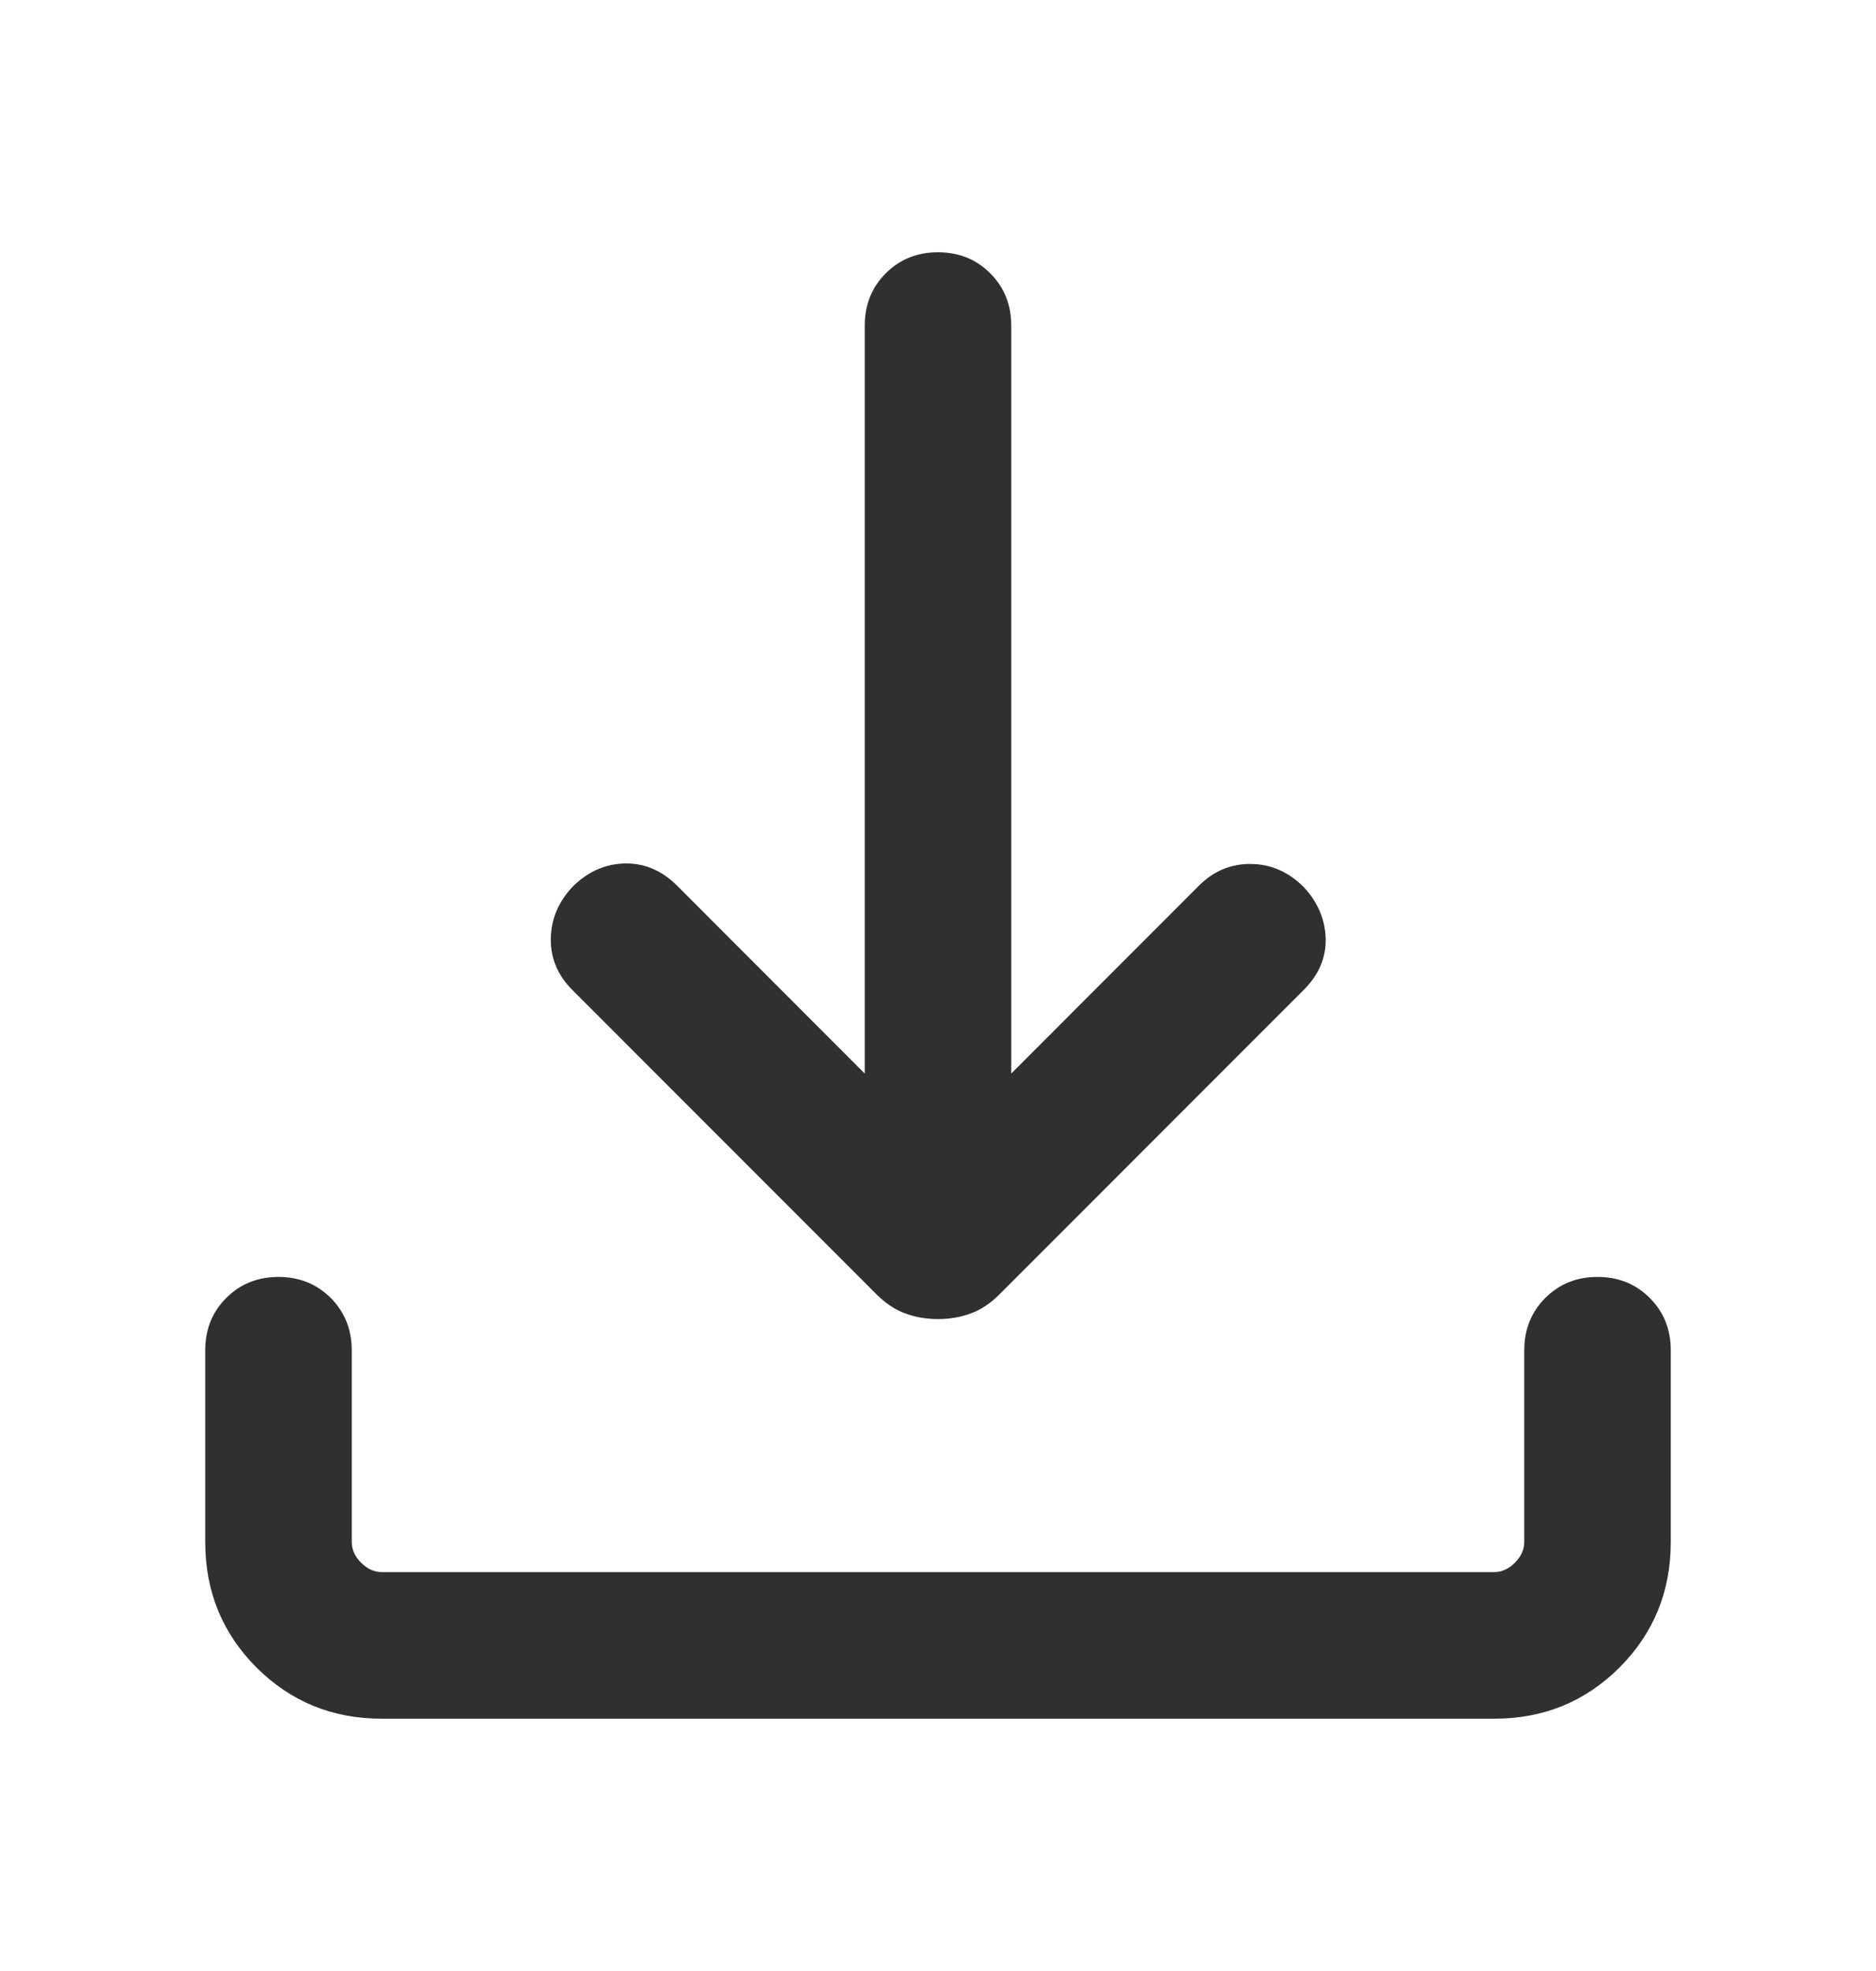 <svg width="20" height="21" viewBox="0 0 20 21" fill="none" xmlns="http://www.w3.org/2000/svg">
<mask id="mask0_5795_7777" style="mask-type:alpha" maskUnits="userSpaceOnUse" x="0" y="0" width="20" height="21">
<rect y="0.5" width="20" height="20" fill="#D9D9D9"/>
</mask>
<g mask="url(#mask0_5795_7777)">
<path d="M10 14.054C9.874 14.054 9.758 14.034 9.649 13.993C9.541 13.954 9.438 13.885 9.341 13.787L6.102 10.548C5.947 10.393 5.87 10.212 5.872 10.004C5.874 9.797 5.951 9.612 6.102 9.45C6.263 9.289 6.449 9.205 6.659 9.2C6.868 9.195 7.054 9.273 7.216 9.434L9.219 11.438V3.469C9.219 3.247 9.294 3.061 9.443 2.912C9.593 2.762 9.778 2.688 10 2.688C10.222 2.688 10.407 2.762 10.557 2.912C10.706 3.061 10.781 3.247 10.781 3.469V11.438L12.784 9.434C12.939 9.28 13.123 9.203 13.336 9.205C13.549 9.207 13.736 9.289 13.898 9.45C14.049 9.612 14.127 9.795 14.133 9.999C14.138 10.204 14.06 10.386 13.898 10.548L10.659 13.787C10.562 13.885 10.459 13.954 10.351 13.993C10.242 14.034 10.126 14.054 10 14.054ZM4.071 18.312C3.544 18.312 3.099 18.13 2.734 17.766C2.37 17.401 2.188 16.956 2.188 16.429V14.386C2.188 14.165 2.262 13.979 2.412 13.829C2.561 13.68 2.747 13.605 2.969 13.605C3.19 13.605 3.376 13.68 3.526 13.829C3.675 13.979 3.75 14.165 3.75 14.386V16.429C3.75 16.51 3.783 16.583 3.85 16.65C3.917 16.717 3.99 16.75 4.071 16.75H15.929C16.01 16.75 16.083 16.717 16.15 16.65C16.217 16.583 16.25 16.51 16.25 16.429V14.386C16.25 14.165 16.325 13.979 16.474 13.829C16.624 13.68 16.809 13.605 17.031 13.605C17.253 13.605 17.439 13.68 17.588 13.829C17.738 13.979 17.812 14.165 17.812 14.386V16.429C17.812 16.956 17.63 17.401 17.266 17.766C16.901 18.13 16.456 18.312 15.929 18.312H4.071Z" fill="#303030"/>
</g>
</svg>
